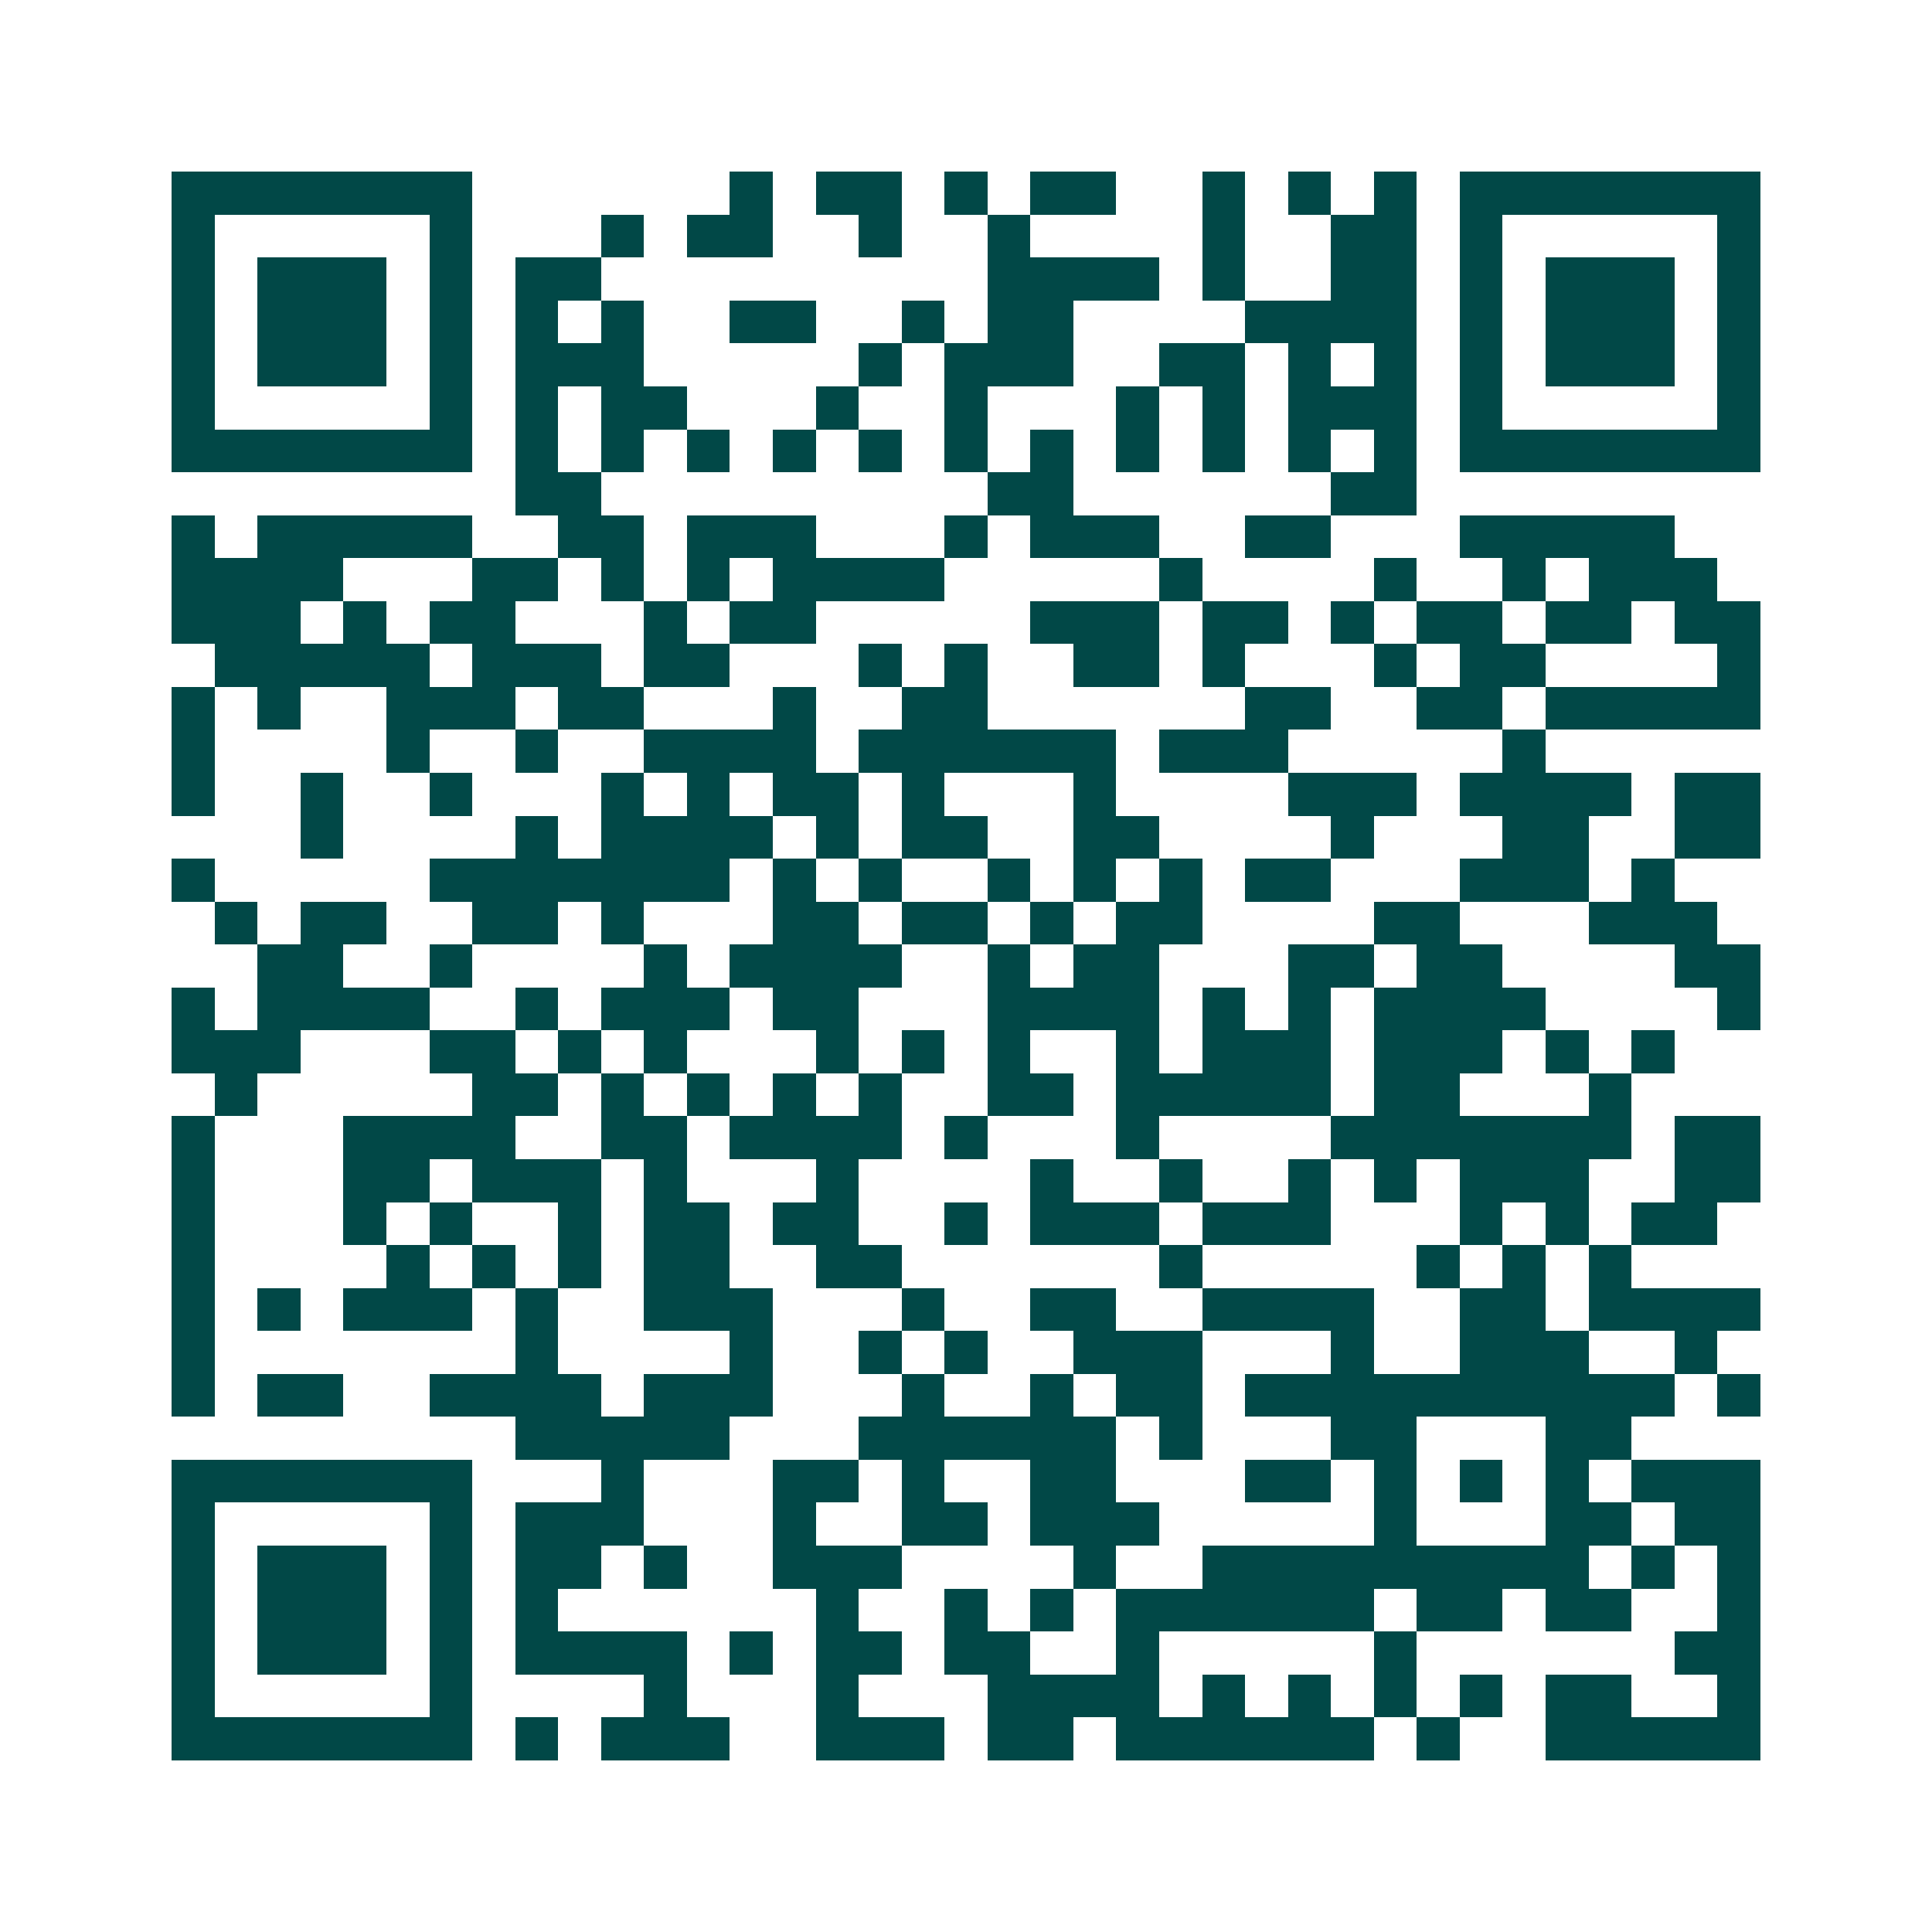 <svg xmlns="http://www.w3.org/2000/svg" width="200" height="200" viewBox="0 0 45 45" shape-rendering="crispEdges"><path fill="#ffffff" d="M0 0h45v45H0z"/><path stroke="#014847" d="M4 4.5h7m6 0h1m1 0h2m1 0h1m1 0h2m2 0h1m1 0h1m1 0h1m1 0h7M4 5.5h1m5 0h1m3 0h1m1 0h2m2 0h1m2 0h1m4 0h1m2 0h2m1 0h1m5 0h1M4 6.5h1m1 0h3m1 0h1m1 0h2m9 0h4m1 0h1m2 0h2m1 0h1m1 0h3m1 0h1M4 7.5h1m1 0h3m1 0h1m1 0h1m1 0h1m2 0h2m2 0h1m1 0h2m4 0h4m1 0h1m1 0h3m1 0h1M4 8.5h1m1 0h3m1 0h1m1 0h3m5 0h1m1 0h3m2 0h2m1 0h1m1 0h1m1 0h1m1 0h3m1 0h1M4 9.5h1m5 0h1m1 0h1m1 0h2m3 0h1m2 0h1m3 0h1m1 0h1m1 0h3m1 0h1m5 0h1M4 10.5h7m1 0h1m1 0h1m1 0h1m1 0h1m1 0h1m1 0h1m1 0h1m1 0h1m1 0h1m1 0h1m1 0h1m1 0h7M12 11.5h2m9 0h2m6 0h2M4 12.5h1m1 0h5m2 0h2m1 0h3m3 0h1m1 0h3m2 0h2m3 0h5M4 13.5h4m3 0h2m1 0h1m1 0h1m1 0h4m5 0h1m4 0h1m2 0h1m1 0h3M4 14.5h3m1 0h1m1 0h2m3 0h1m1 0h2m5 0h3m1 0h2m1 0h1m1 0h2m1 0h2m1 0h2M5 15.5h5m1 0h3m1 0h2m3 0h1m1 0h1m2 0h2m1 0h1m3 0h1m1 0h2m4 0h1M4 16.5h1m1 0h1m2 0h3m1 0h2m3 0h1m2 0h2m6 0h2m2 0h2m1 0h5M4 17.5h1m4 0h1m2 0h1m2 0h4m1 0h6m1 0h3m5 0h1M4 18.5h1m2 0h1m2 0h1m3 0h1m1 0h1m1 0h2m1 0h1m3 0h1m4 0h3m1 0h4m1 0h2M7 19.5h1m4 0h1m1 0h4m1 0h1m1 0h2m2 0h2m4 0h1m3 0h2m2 0h2M4 20.5h1m5 0h7m1 0h1m1 0h1m2 0h1m1 0h1m1 0h1m1 0h2m3 0h3m1 0h1M5 21.5h1m1 0h2m2 0h2m1 0h1m3 0h2m1 0h2m1 0h1m1 0h2m4 0h2m3 0h3M6 22.5h2m2 0h1m4 0h1m1 0h4m2 0h1m1 0h2m3 0h2m1 0h2m4 0h2M4 23.5h1m1 0h4m2 0h1m1 0h3m1 0h2m3 0h4m1 0h1m1 0h1m1 0h4m4 0h1M4 24.5h3m3 0h2m1 0h1m1 0h1m3 0h1m1 0h1m1 0h1m2 0h1m1 0h3m1 0h3m1 0h1m1 0h1M5 25.5h1m5 0h2m1 0h1m1 0h1m1 0h1m1 0h1m2 0h2m1 0h5m1 0h2m3 0h1M4 26.5h1m3 0h4m2 0h2m1 0h4m1 0h1m3 0h1m4 0h7m1 0h2M4 27.5h1m3 0h2m1 0h3m1 0h1m3 0h1m4 0h1m2 0h1m2 0h1m1 0h1m1 0h3m2 0h2M4 28.5h1m3 0h1m1 0h1m2 0h1m1 0h2m1 0h2m2 0h1m1 0h3m1 0h3m3 0h1m1 0h1m1 0h2M4 29.5h1m4 0h1m1 0h1m1 0h1m1 0h2m2 0h2m6 0h1m5 0h1m1 0h1m1 0h1M4 30.5h1m1 0h1m1 0h3m1 0h1m2 0h3m3 0h1m2 0h2m2 0h4m2 0h2m1 0h4M4 31.5h1m7 0h1m4 0h1m2 0h1m1 0h1m2 0h3m3 0h1m2 0h3m2 0h1M4 32.5h1m1 0h2m2 0h4m1 0h3m3 0h1m2 0h1m1 0h2m1 0h10m1 0h1M12 33.5h5m3 0h6m1 0h1m3 0h2m3 0h2M4 34.5h7m3 0h1m3 0h2m1 0h1m2 0h2m3 0h2m1 0h1m1 0h1m1 0h1m1 0h3M4 35.5h1m5 0h1m1 0h3m3 0h1m2 0h2m1 0h3m5 0h1m3 0h2m1 0h2M4 36.5h1m1 0h3m1 0h1m1 0h2m1 0h1m2 0h3m4 0h1m2 0h9m1 0h1m1 0h1M4 37.5h1m1 0h3m1 0h1m1 0h1m6 0h1m2 0h1m1 0h1m1 0h6m1 0h2m1 0h2m2 0h1M4 38.5h1m1 0h3m1 0h1m1 0h4m1 0h1m1 0h2m1 0h2m2 0h1m5 0h1m6 0h2M4 39.5h1m5 0h1m4 0h1m3 0h1m3 0h4m1 0h1m1 0h1m1 0h1m1 0h1m1 0h2m2 0h1M4 40.5h7m1 0h1m1 0h3m2 0h3m1 0h2m1 0h6m1 0h1m2 0h5"/></svg>
